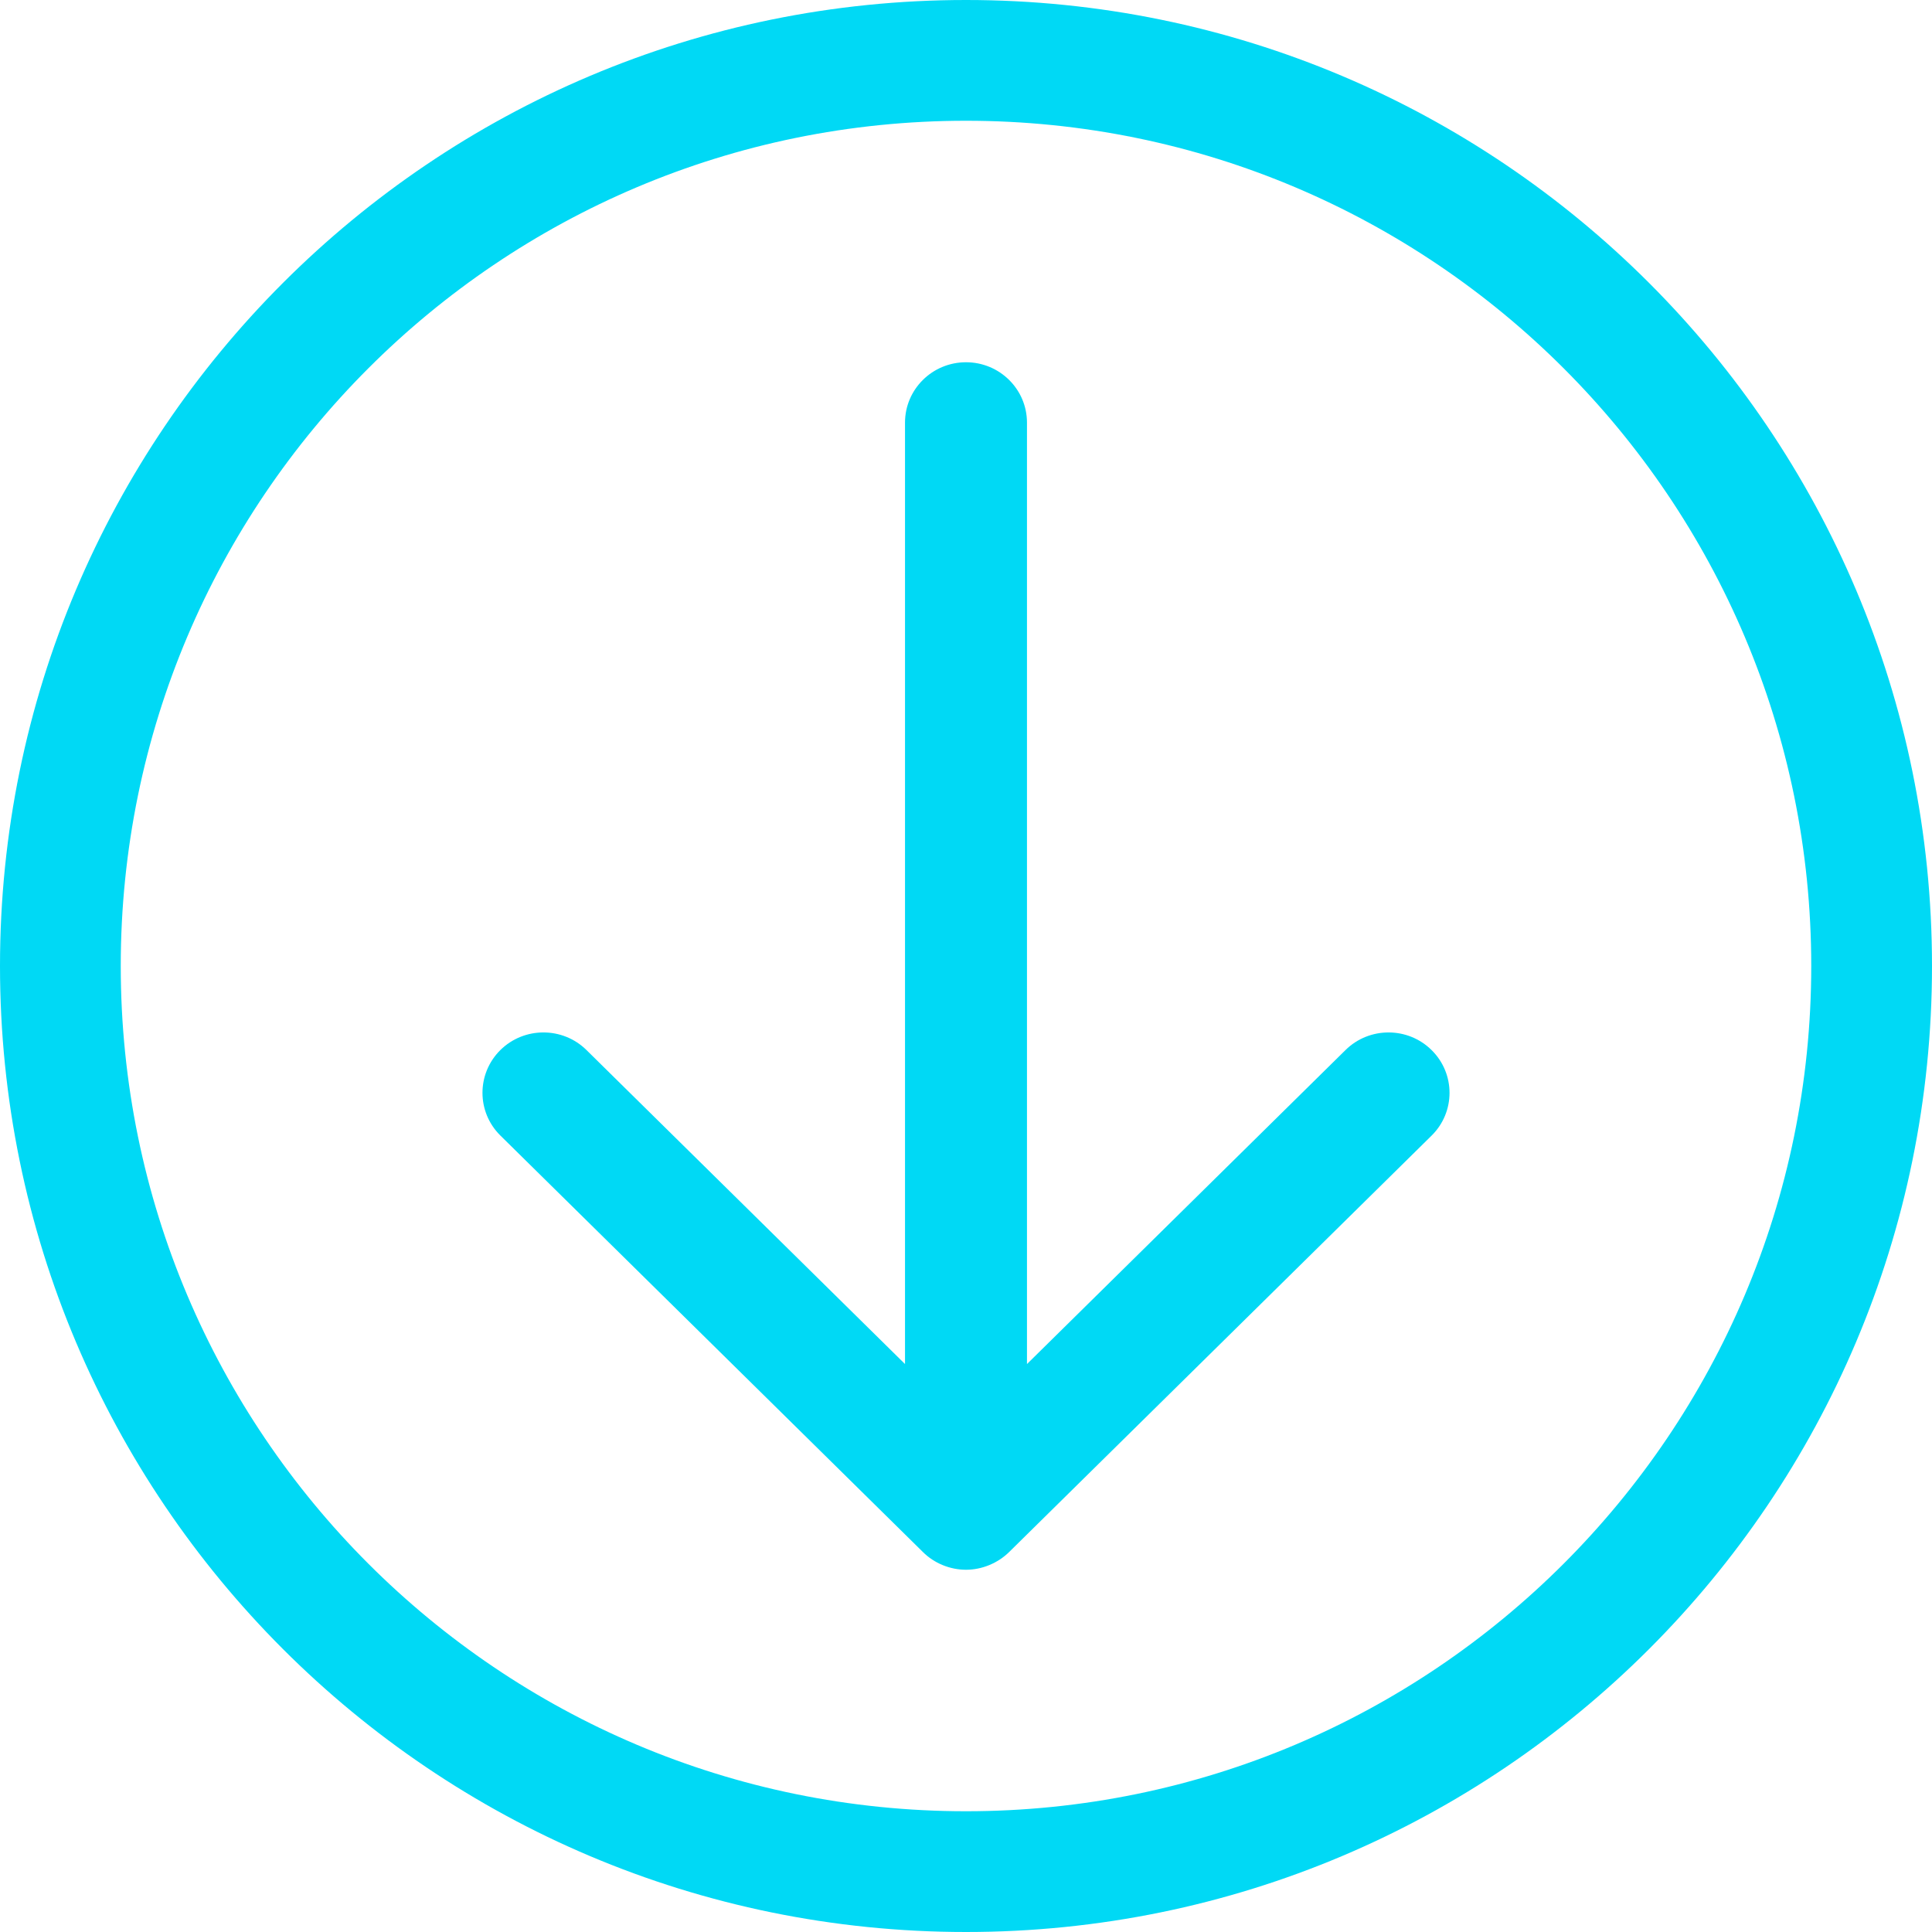 <?xml version="1.0" encoding="iso-8859-1"?>
<!-- Uploaded to: SVG Repo, www.svgrepo.com, Generator: SVG Repo Mixer Tools -->
<svg fill="#000000" style="fill:#00d9f5;" width="100%" height="100%"   version="1.1" id="Capa_1" xmlns="http://www.w3.org/2000/svg" xmlns:xlink="http://www.w3.org/1999/xlink"
	 viewBox="0 0 384.97 384.97" xml:space="preserve">
<g>
	<g id="Arrow_Down_Circle">
		<path d="M192.485,0C86.185,0,0,86.173,0,192.485c0,106.3,86.185,192.485,192.485,192.485
			c106.312,0,192.485-86.185,192.485-192.485C384.97,86.173,298.797,0,192.485,0z M192.485,360.909
			c-93.018,0-168.424-75.406-168.424-168.424S99.467,24.061,192.485,24.061s168.424,75.406,168.424,168.424
			S285.503,360.909,192.485,360.909z"/>
		<path d="M268.095,209.243l-63.46,62.558V84.212c0-6.641-5.438-12.03-12.151-12.03c-6.713,0-12.151,5.39-12.151,12.03v187.589
			l-63.46-62.558c-4.74-4.692-12.439-4.692-17.179,0c-4.74,4.704-4.74,12.319,0,17.011l84.2,82.997
			c2.25,2.25,5.414,3.537,8.59,3.537c3.164,0,6.328-1.299,8.59-3.525l84.2-82.997c4.752-4.704,4.74-12.319,0-17.011
			C280.535,204.551,272.835,204.551,268.095,209.243z"/>
	</g>
</g>
</svg>